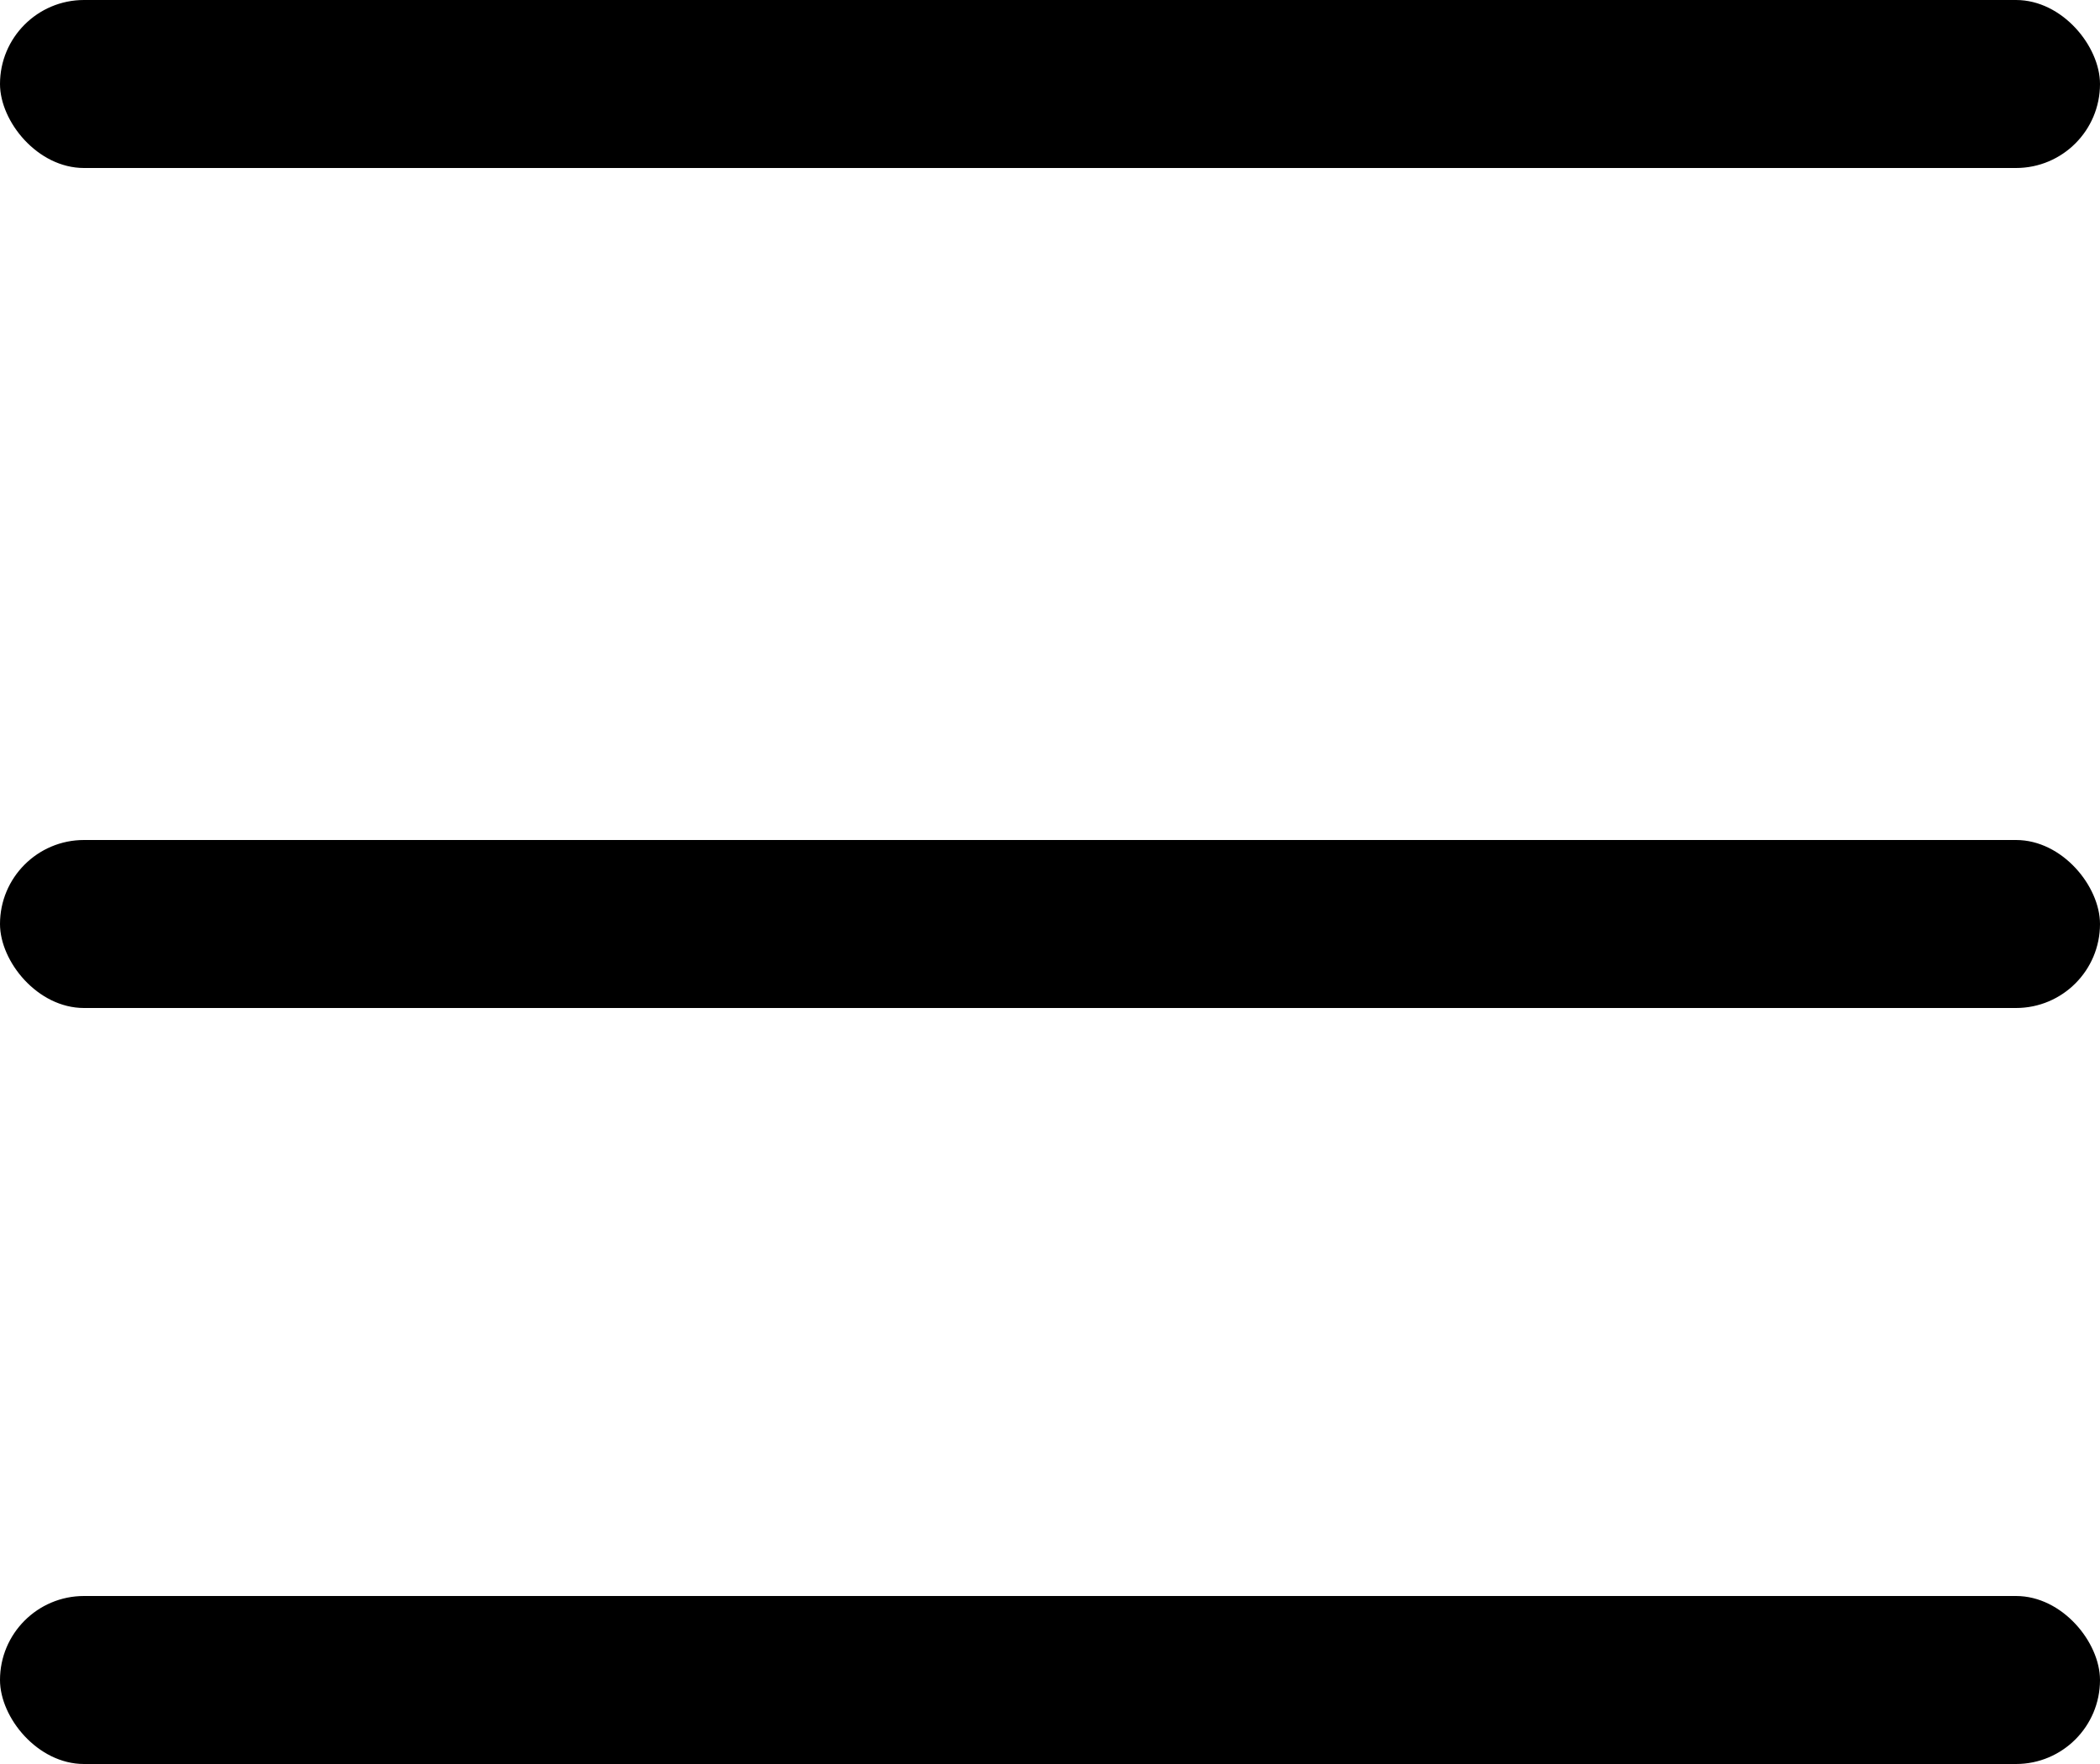 <svg xmlns="http://www.w3.org/2000/svg" width="25" height="21" viewBox="0 0 25 21">
  <g id="Group_20856" data-name="Group 20856" transform="translate(-326 -20)">
    <rect id="Rectangle_11538" data-name="Rectangle 11538" width="25" height="2" rx="1" transform="translate(326 20)"/>
    <rect id="Rectangle_11539" data-name="Rectangle 11539" width="25" height="2" rx="1" transform="translate(326 30)"/>
    <rect id="Rectangle_11540" data-name="Rectangle 11540" width="25" height="2" rx="1" transform="translate(326 39)"/>
  </g>
</svg>
